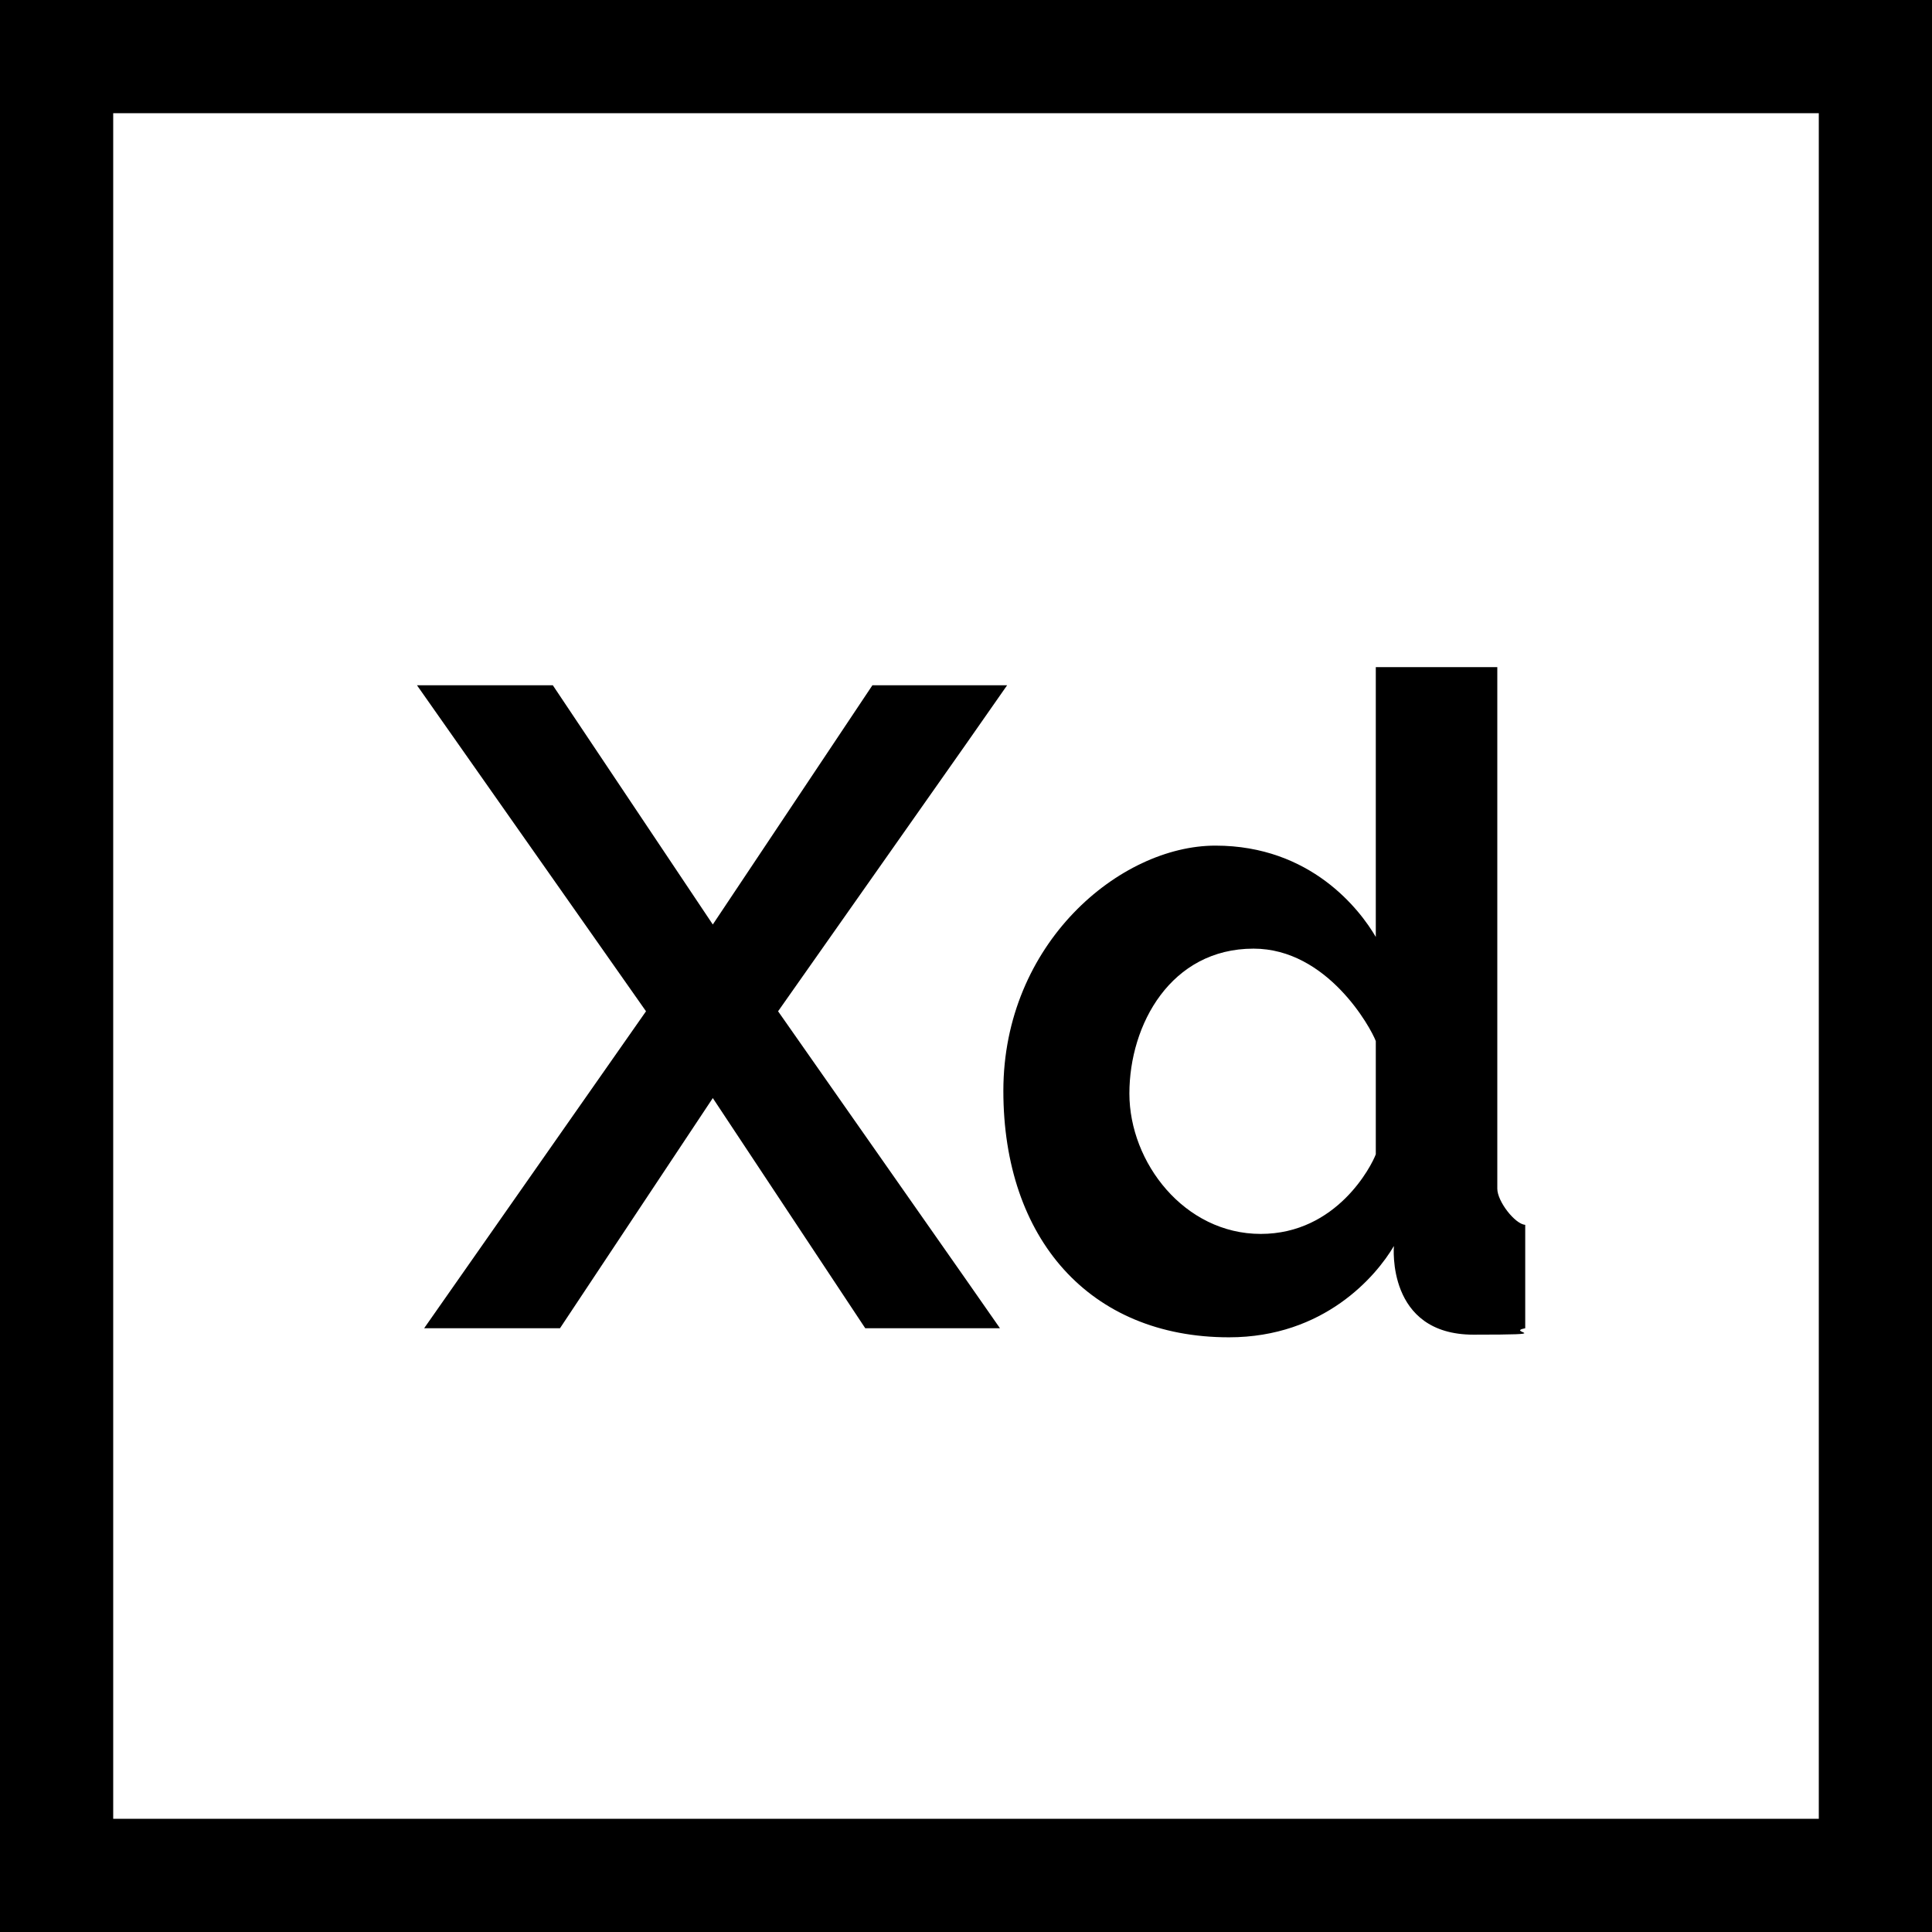 <?xml version="1.0" encoding="UTF-8"?>
<svg id="Capa_1" xmlns="http://www.w3.org/2000/svg" version="1.1" viewBox="0 0 512 512">
  <!-- Generator: Adobe Illustrator 29.1.0, SVG Export Plug-In . SVG Version: 2.1.0 Build 142)  -->
  <path d="M0,0v512h512V0H0ZM482,482H30V30h452v452Z"/>
  <polygon points="112.4 352 148.4 352 188.9 291 229.3 352 265 352 256 339.1 206.2 268 256 197.2 266.9 181.6 231.2 181.6 188.9 245 146.5 181.6 110.5 181.6 171.2 268 112.4 352"/>
  <path d="M325.7,354.4c25.2,0,39-16.2,43.7-24.2,0,0-2.1,23.5,21.1,23.5s8.1-.6,13.7-1.7v-27.4c-2.7-.2-7.4-6.2-7.4-9.6v-138.2h-32.2v71.5c-4.2-7.2-17.2-24.2-42.5-24.2s-56.2,25.9-56.2,65,22.8,65.3,59.8,65.3ZM332.2,251.4c19.6,0,31.1,21,32.4,24.5v30c-1.1,3-10.3,21.1-30.5,21.1s-34.8-18.9-34.8-37.2,11-38.4,32.9-38.4Z"/>
</svg>